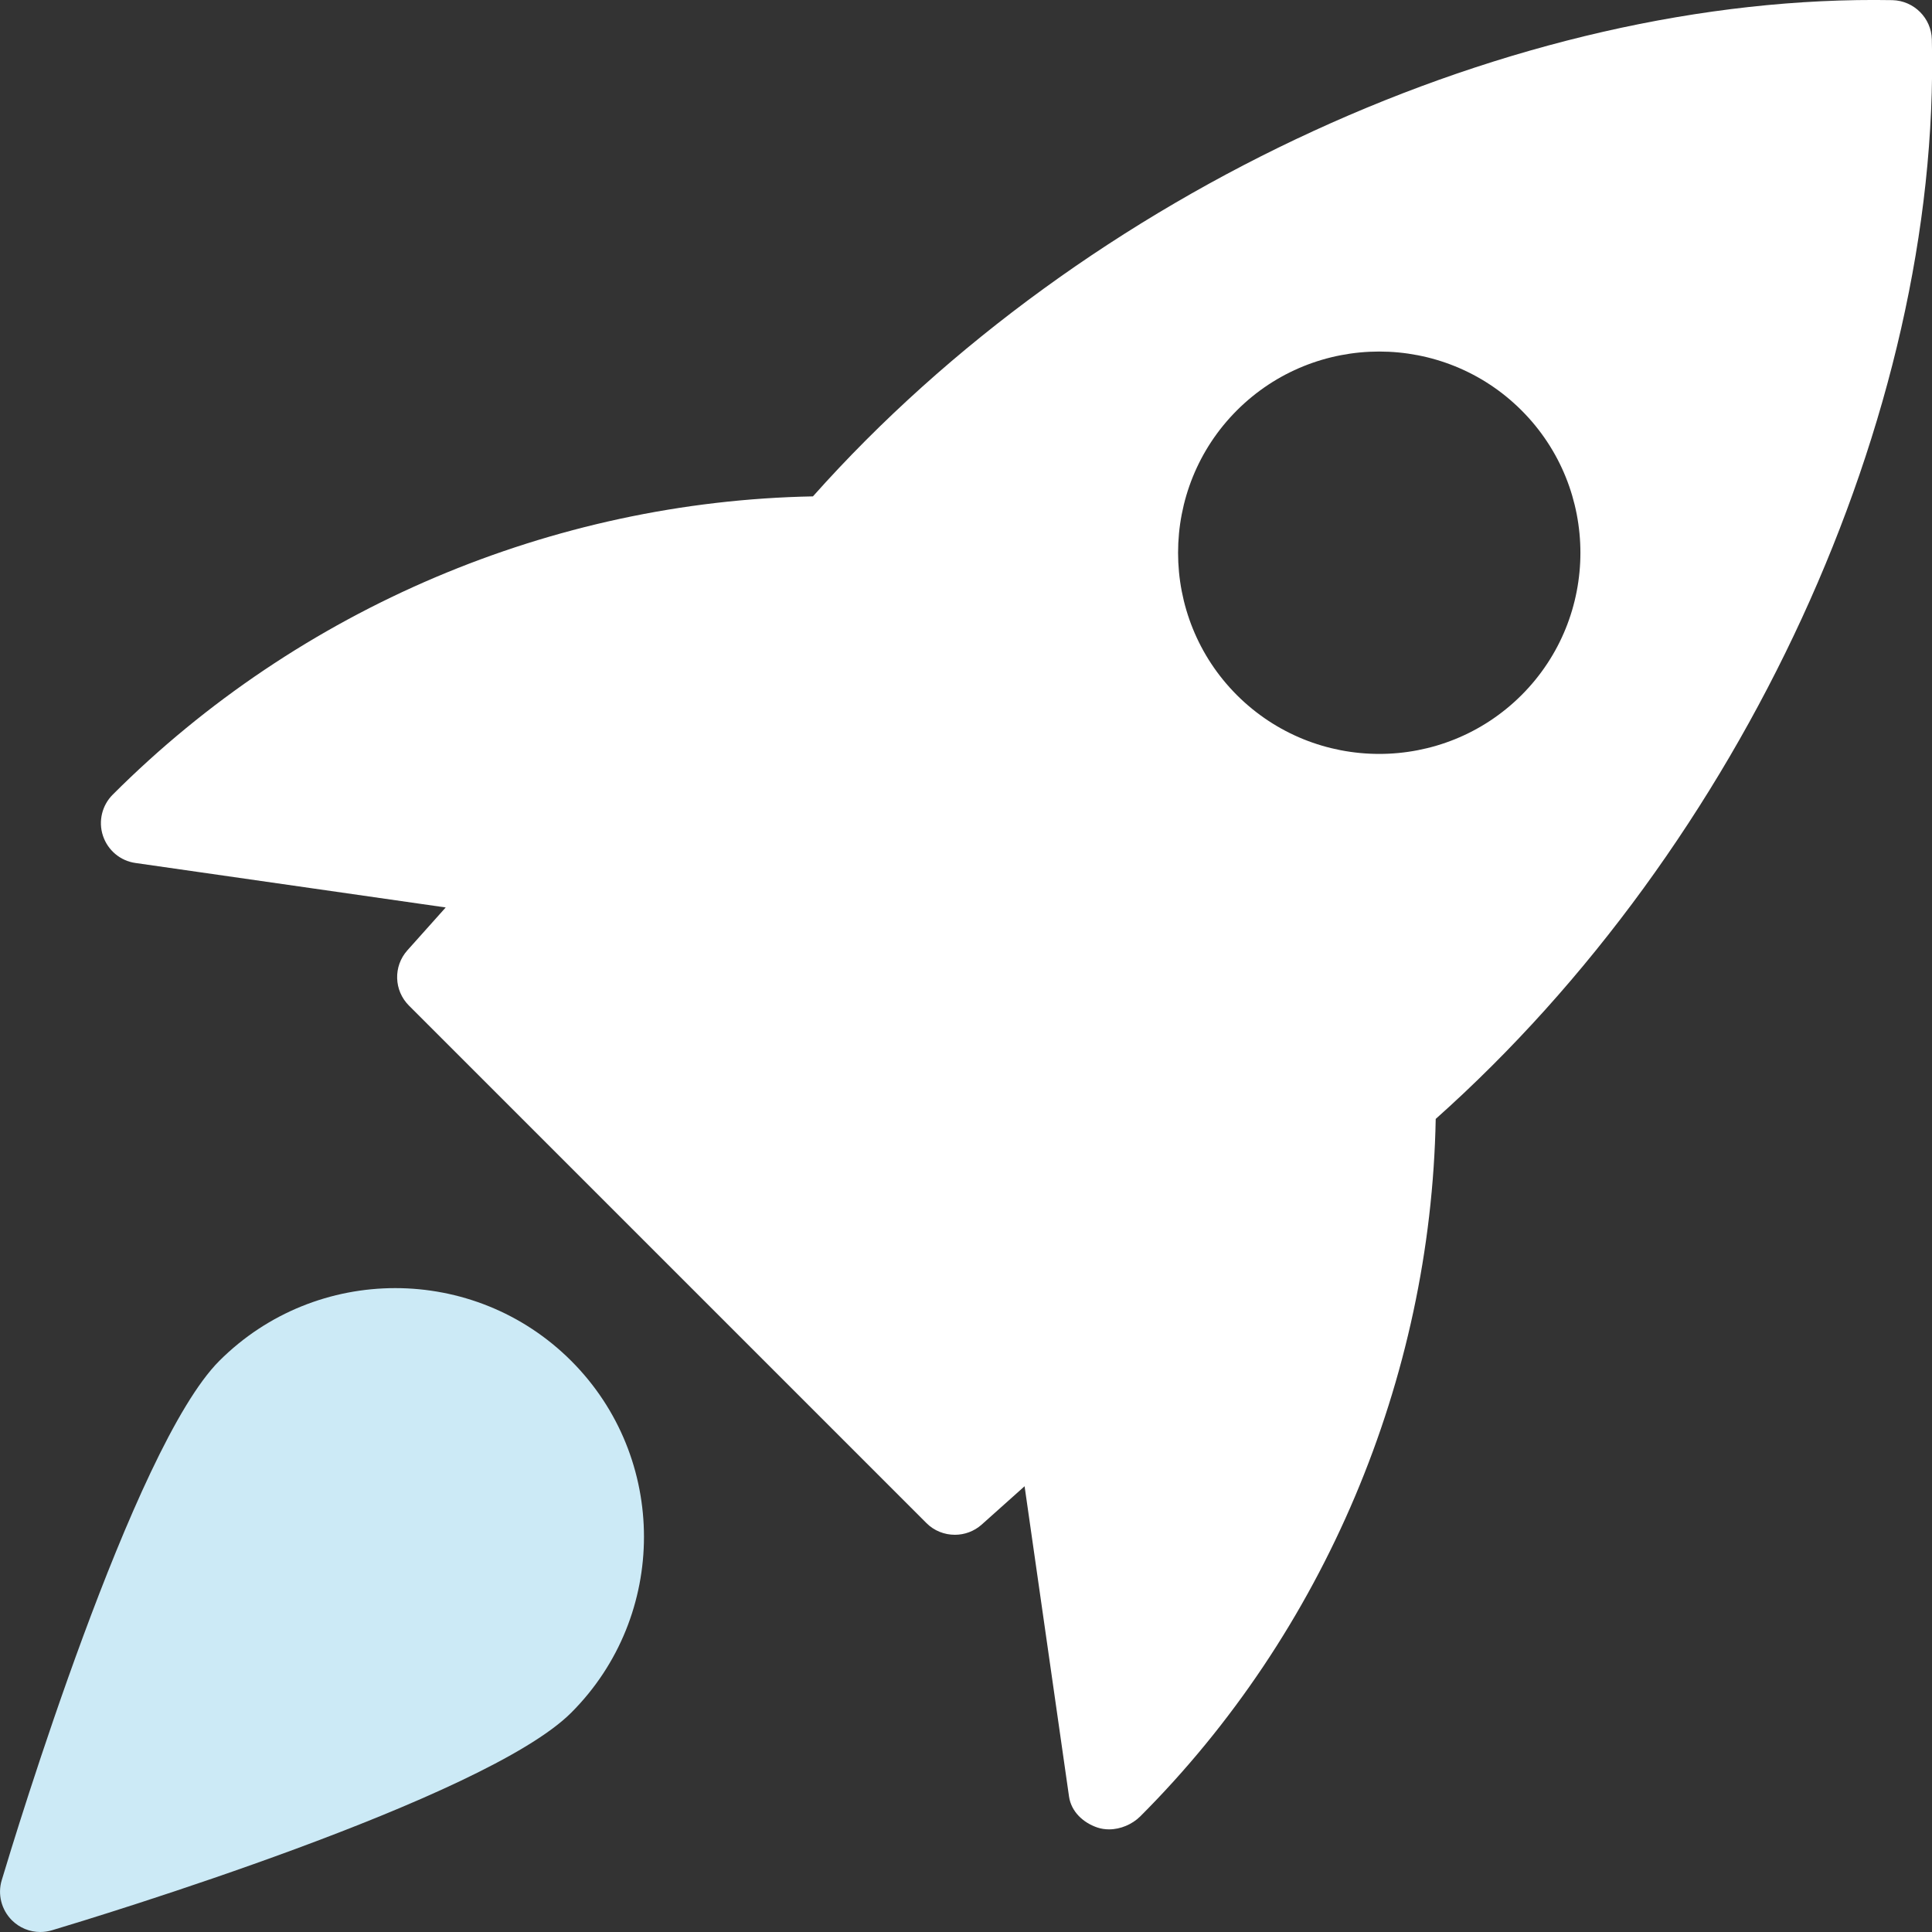 <svg width="40" height="40" viewBox="0 0 40 40" fill="none" xmlns="http://www.w3.org/2000/svg">
<rect x="0" y="0" width="40" height="40" fill="#333333" stroke="none"/>
<path d="M39.182 0.003C31.374 -0.137 22.468 3.945 16.831 10.277C11.444 10.379 6.199 12.587 2.337 16.449C2.112 16.671 2.032 17.003 2.131 17.302C2.231 17.604 2.491 17.823 2.804 17.867L9.228 18.788L8.434 19.676C8.139 20.006 8.154 20.508 8.468 20.821L19.18 31.533C19.341 31.695 19.555 31.776 19.77 31.776C19.968 31.776 20.166 31.706 20.325 31.565L21.213 30.771L22.133 37.195C22.178 37.508 22.425 37.738 22.723 37.838C22.8 37.863 22.88 37.875 22.962 37.875C23.198 37.875 23.44 37.772 23.607 37.607C27.415 33.798 29.623 28.553 29.725 23.166C36.064 17.517 40.179 8.616 39.997 0.817C39.986 0.374 39.627 0.015 39.182 0.003ZM31.502 14.391C30.69 15.202 29.623 15.609 28.555 15.609C27.487 15.609 26.42 15.202 25.608 14.391C23.985 12.766 23.985 10.122 25.608 8.497C27.233 6.872 29.877 6.872 31.502 8.497C33.127 10.122 33.127 12.767 31.502 14.391Z" fill="white"/>
<path d="M4.541 28.175C2.757 29.958 0.309 38.015 0.036 38.927C-0.053 39.22 0.029 39.538 0.244 39.755C0.404 39.915 0.616 40 0.834 40C0.914 40 0.994 39.988 1.074 39.965C1.986 39.692 10.043 37.243 11.826 35.46C13.835 33.452 13.835 30.183 11.826 28.175C9.816 26.166 6.549 26.168 4.541 28.175Z" fill="#CCEAF6"/>
</svg>

